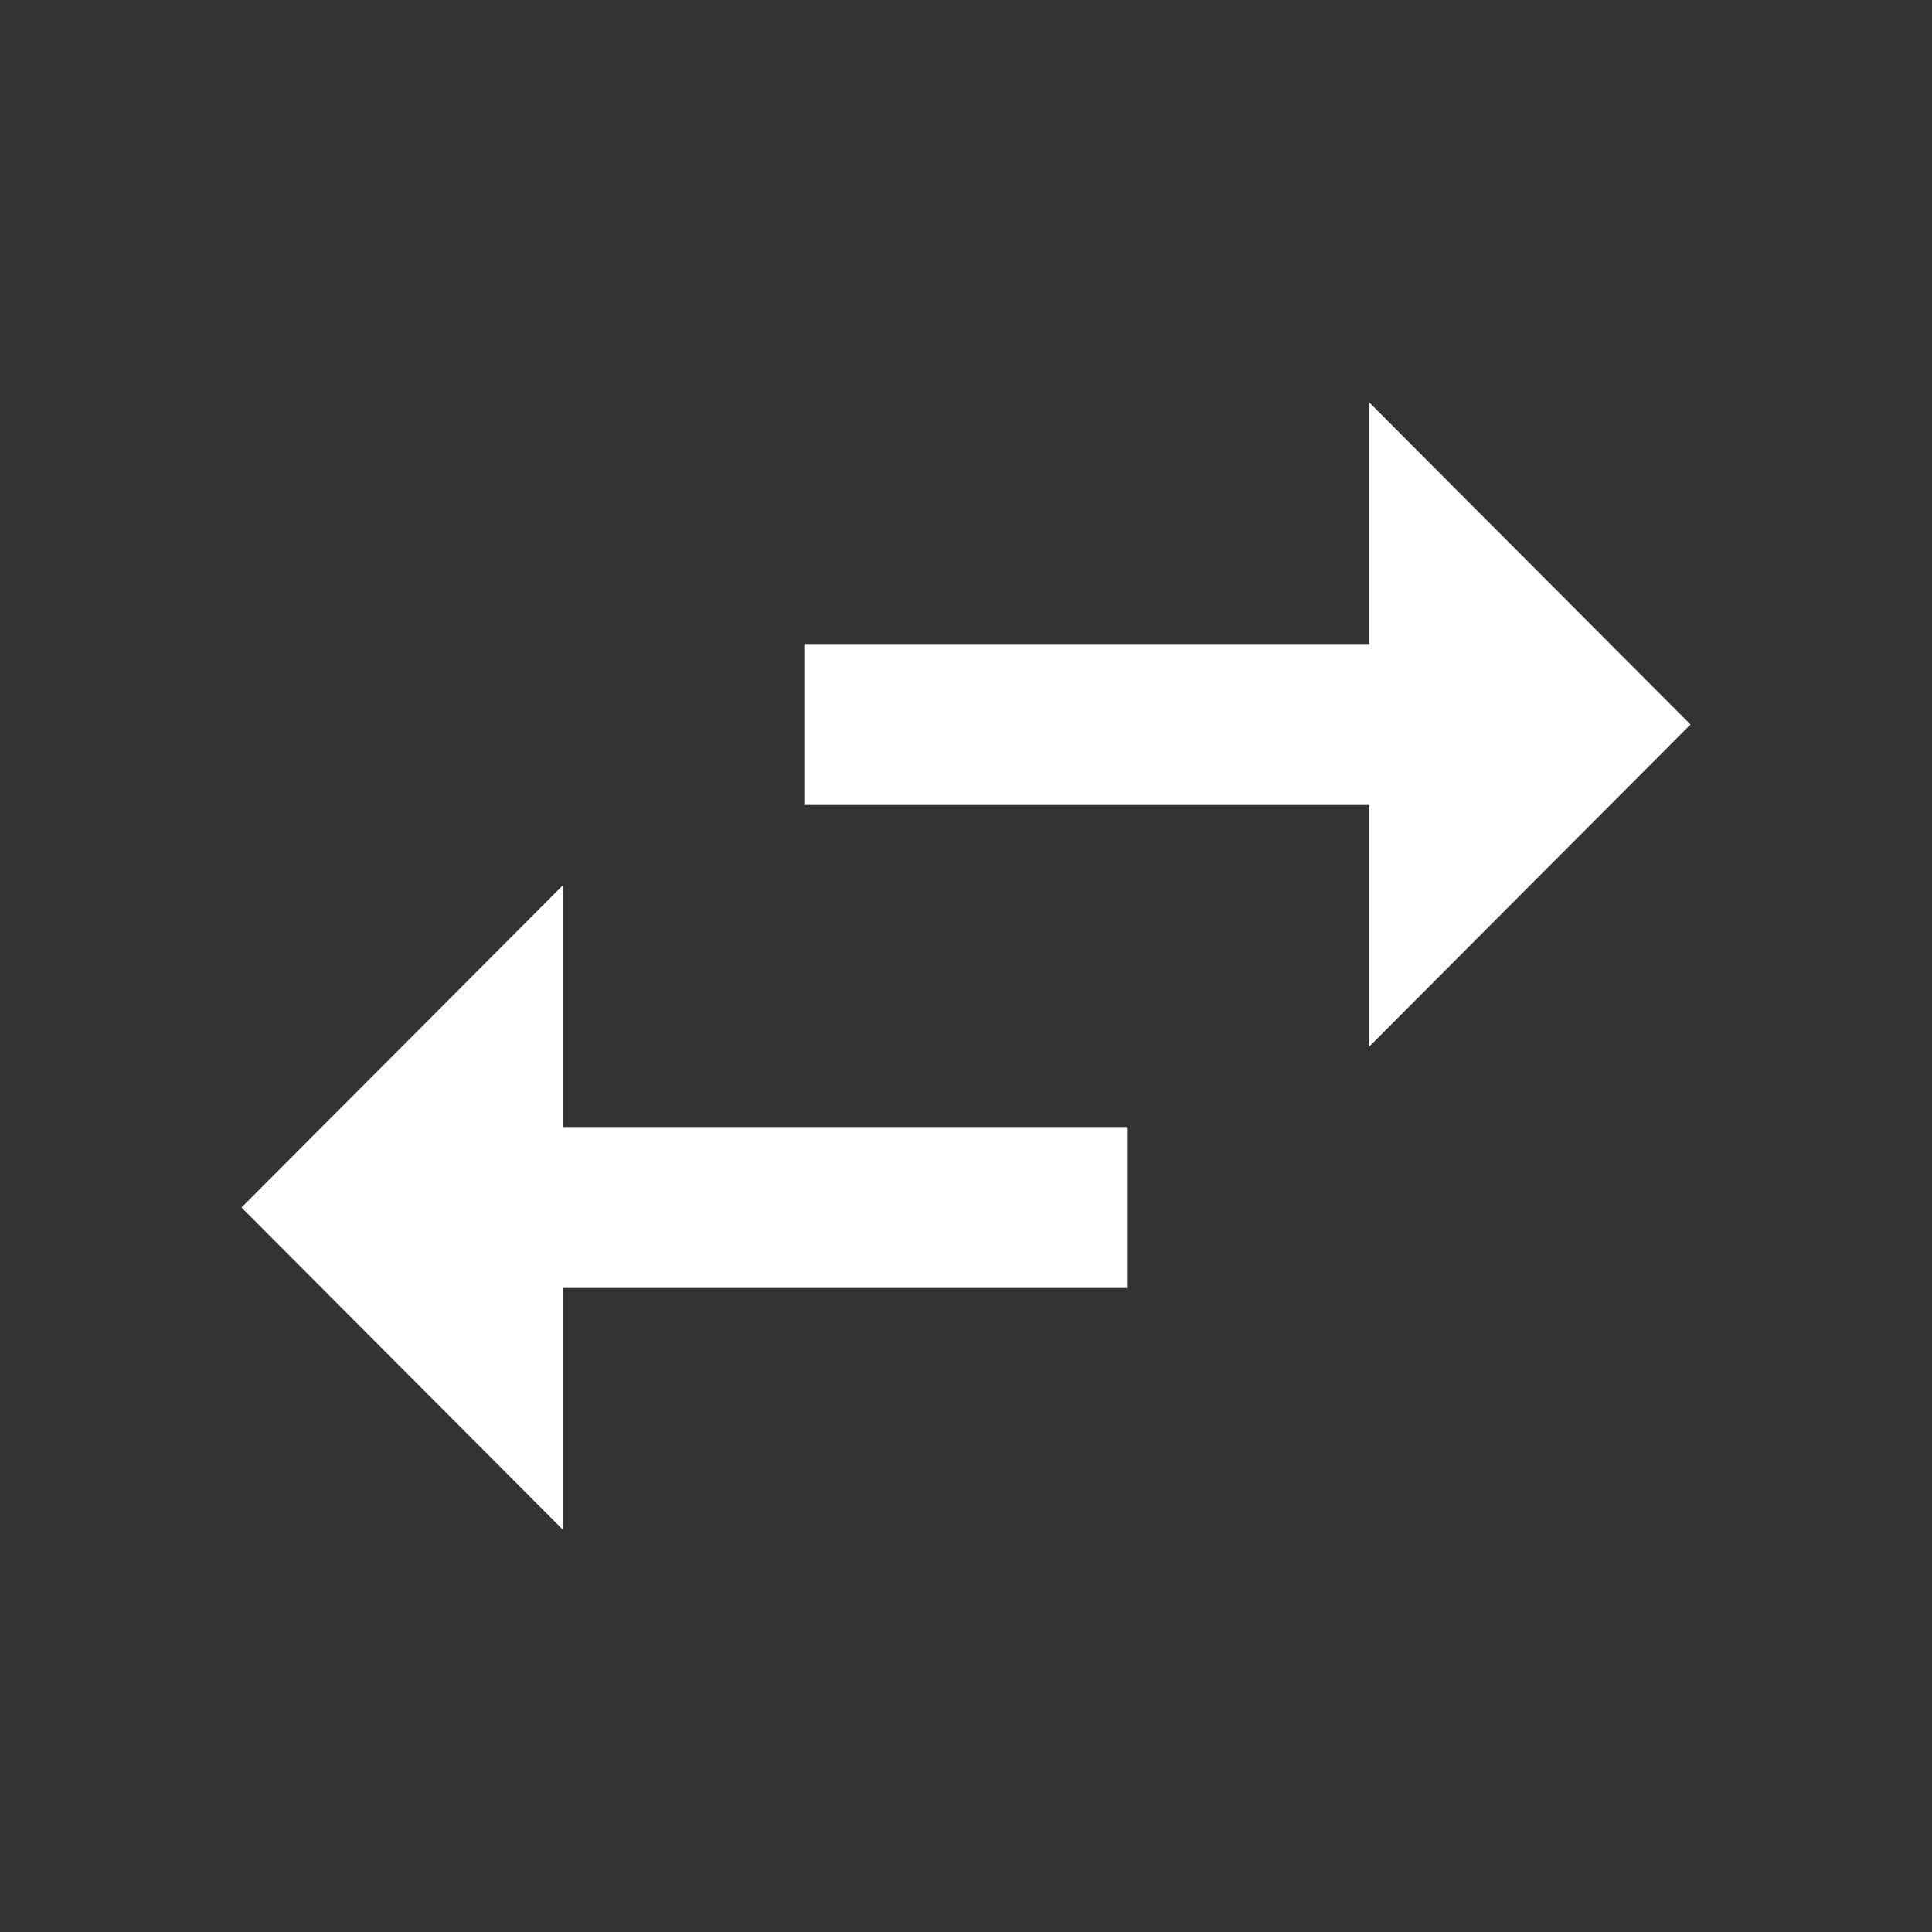 <svg xmlns="http://www.w3.org/2000/svg" width="24" height="24" fill="none" viewBox="0 0 24 24">
    <rect x="0" y="0" width="24" height="24" fill="#333333" stroke="none"/>
    <path fill="#fff" fill-rule="evenodd" d="M17.01 5L21 9l-3.99 4v-3H10V8h7.01V5zM3 15l3.99-4v3H14v2H6.99v3L3 15z" clip-rule="evenodd"/>
</svg>
